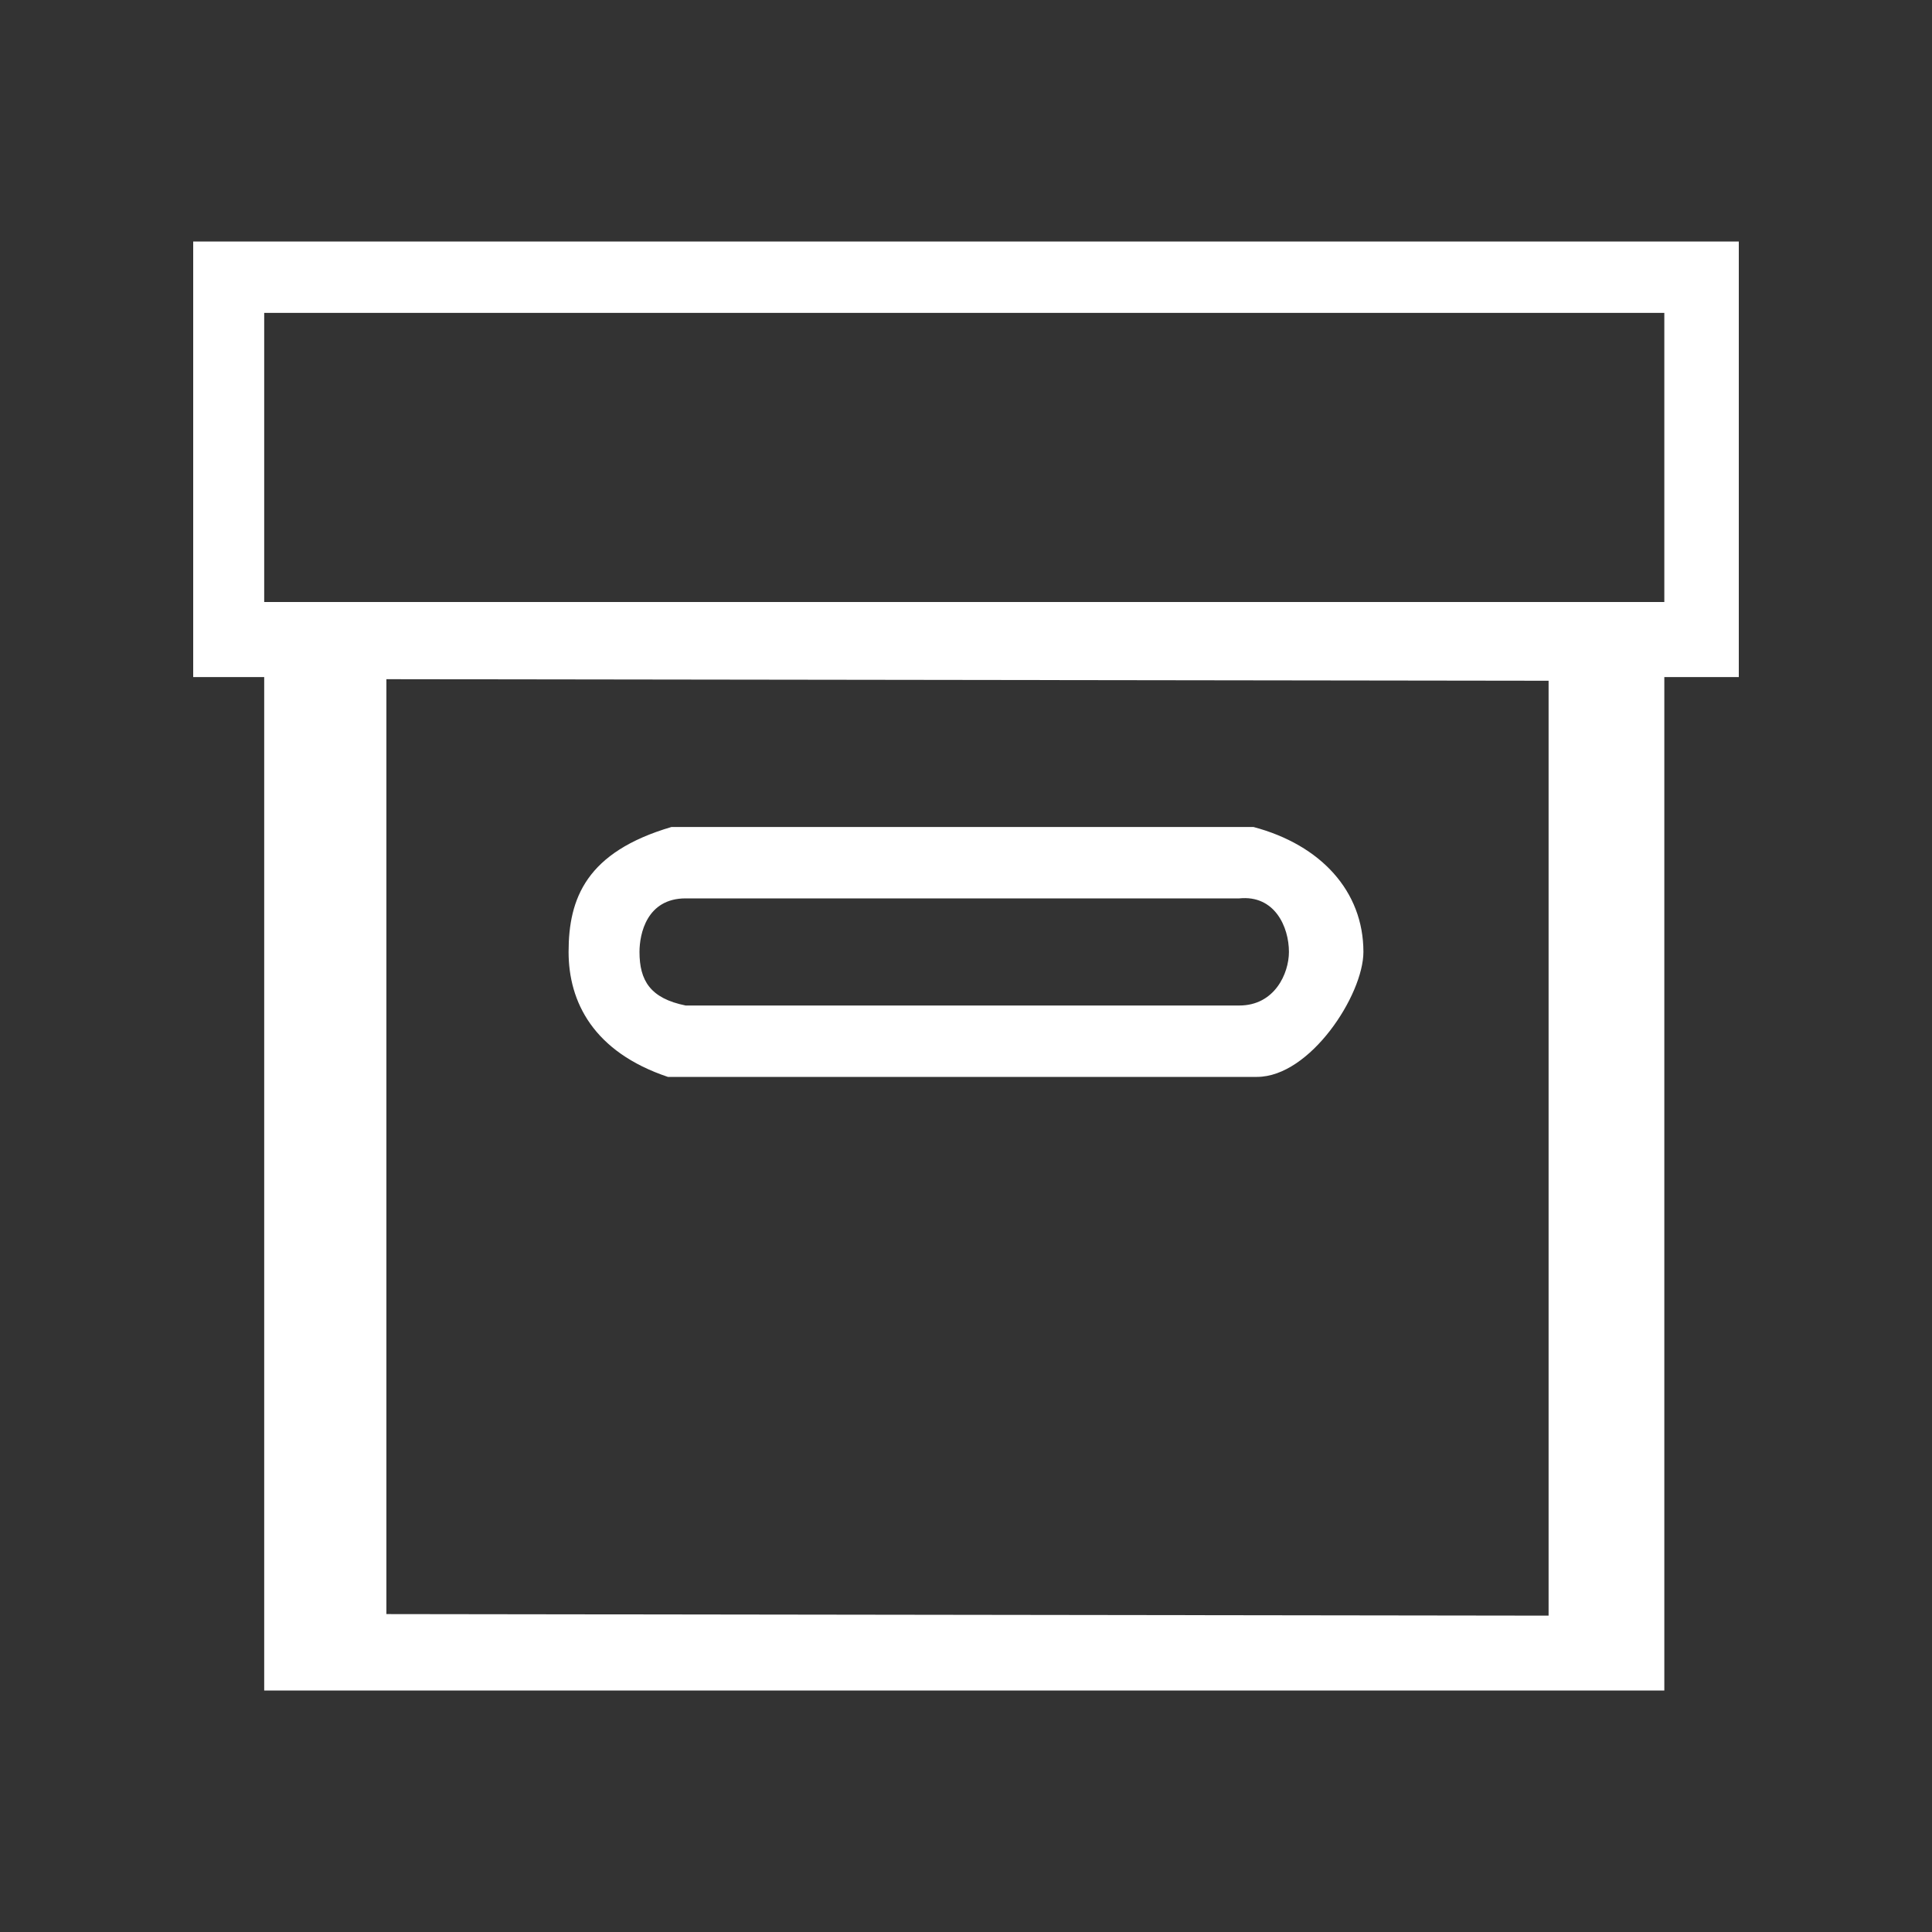 <?xml version="1.0" encoding="UTF-8" standalone="no"?>
<!DOCTYPE svg PUBLIC "-//W3C//DTD SVG 1.1//EN" "http://www.w3.org/Graphics/SVG/1.1/DTD/svg11.dtd">
<svg width="100%" height="100%" viewBox="0 0 20 20" version="1.1" xmlns="http://www.w3.org/2000/svg" xmlns:xlink="http://www.w3.org/1999/xlink" xml:space="preserve" xmlns:serif="http://www.serif.com/" style="fill-rule:evenodd;clip-rule:evenodd;stroke-linejoin:round;stroke-miterlimit:1.414;">
    <rect x="0" y="0" width="20" height="20" fill="#333333" stroke="none"/>
    <g id="Složená-cesta" serif:id="Složená cesta" transform="matrix(1,0,0,1,-385,-368.5)">
        <path d="M403,371L403,375.509L402.229,375.509L402.229,386L387.735,386L387.735,375.509L387,375.509L387,371L403,371ZM402.229,371.739L402.229,374.732L387.735,374.732L387.735,371.739L402.229,371.739ZM401.031,375.547L401.031,385.225L389,385.209L389,375.531L401.031,375.547ZM397.976,377.061C398.673,377.246 399.114,377.726 399.114,378.354C399.114,378.798 398.563,379.648 398.012,379.648L391.914,379.648C391.143,379.389 390.886,378.872 390.886,378.354C390.886,377.8 391.069,377.32 391.951,377.061L397.976,377.061ZM397.829,377.8C398.196,377.763 398.343,378.096 398.343,378.354C398.343,378.576 398.196,378.909 397.829,378.909L392.098,378.909C391.731,378.835 391.62,378.65 391.62,378.354C391.62,378.169 391.694,377.8 392.098,377.8L397.829,377.8Z" style="fill:white;"/>
    </g>
</svg>
